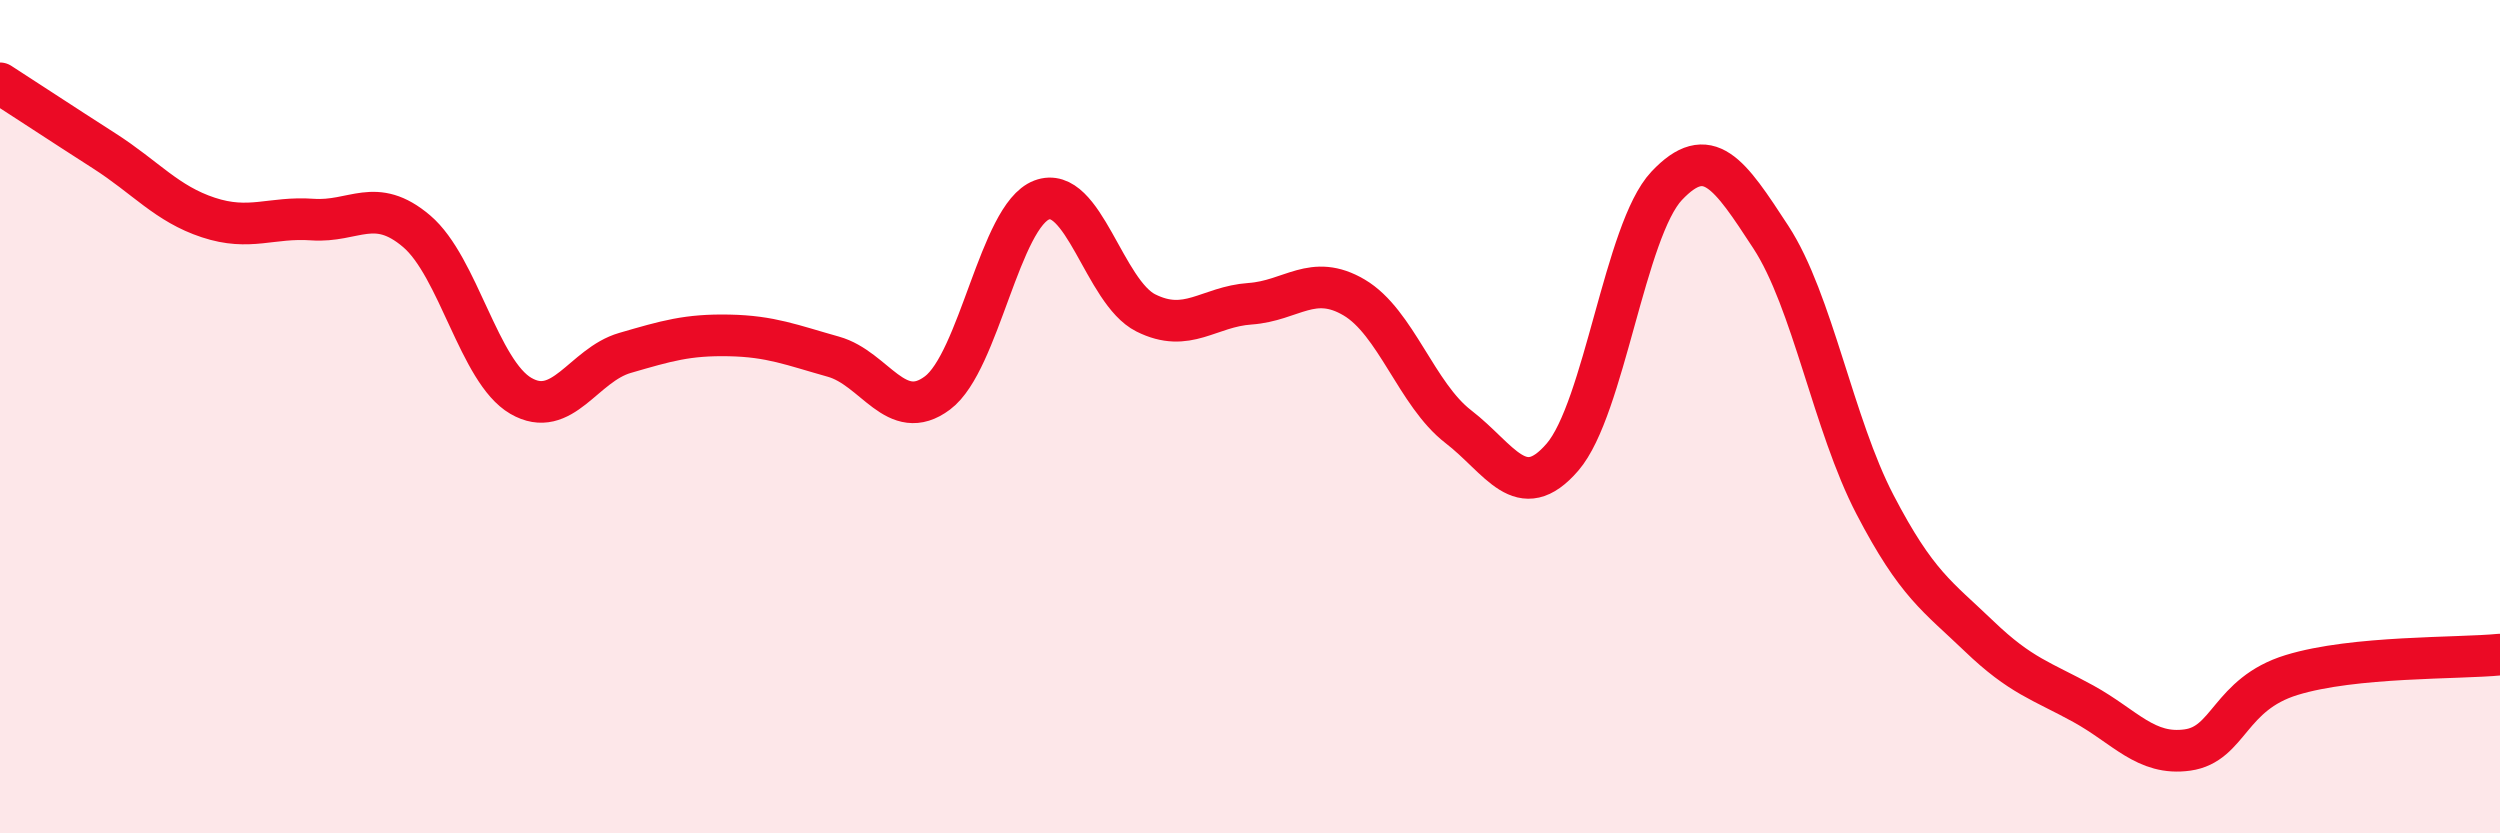 
    <svg width="60" height="20" viewBox="0 0 60 20" xmlns="http://www.w3.org/2000/svg">
      <path
        d="M 0,2 C 0.5,2.32 1.5,2.98 2.5,3.62 C 3.5,4.26 4,4.89 5,5.22 C 6,5.55 6.5,5.2 7.5,5.27 C 8.5,5.34 9,4.7 10,5.55 C 11,6.4 11.5,8.92 12.5,9.5 C 13.5,10.08 14,8.76 15,8.47 C 16,8.18 16.5,8.03 17.5,8.05 C 18.5,8.07 19,8.28 20,8.56 C 21,8.84 21.5,10.18 22.5,9.43 C 23.5,8.68 24,5.18 25,4.8 C 26,4.42 26.5,7.01 27.5,7.51 C 28.5,8.01 29,7.36 30,7.29 C 31,7.22 31.5,6.55 32.5,7.14 C 33.5,7.73 34,9.47 35,10.24 C 36,11.01 36.5,12.13 37.5,10.97 C 38.5,9.81 39,5.52 40,4.46 C 41,3.4 41.5,4.16 42.5,5.69 C 43.5,7.22 44,10.19 45,12.11 C 46,14.03 46.5,14.31 47.5,15.27 C 48.5,16.23 49,16.34 50,16.89 C 51,17.44 51.5,18.14 52.5,18 C 53.5,17.86 53.5,16.66 55,16.2 C 56.5,15.74 59,15.81 60,15.71L60 20L0 20Z"
        fill="#EB0A25"
        opacity="0.1"
        stroke-linecap="round"
        stroke-linejoin="round"
      />
      <path
        d="M 0,2 C 0.5,2.32 1.5,2.98 2.5,3.62 C 3.5,4.26 4,4.89 5,5.22 C 6,5.55 6.5,5.2 7.5,5.27 C 8.5,5.34 9,4.7 10,5.55 C 11,6.4 11.5,8.92 12.5,9.5 C 13.5,10.08 14,8.76 15,8.47 C 16,8.18 16.5,8.03 17.5,8.05 C 18.5,8.07 19,8.28 20,8.56 C 21,8.84 21.5,10.18 22.5,9.43 C 23.5,8.68 24,5.18 25,4.8 C 26,4.42 26.5,7.01 27.5,7.51 C 28.5,8.01 29,7.36 30,7.29 C 31,7.22 31.5,6.55 32.5,7.14 C 33.5,7.73 34,9.47 35,10.24 C 36,11.01 36.5,12.13 37.5,10.97 C 38.5,9.81 39,5.52 40,4.46 C 41,3.4 41.5,4.16 42.5,5.69 C 43.5,7.22 44,10.19 45,12.11 C 46,14.03 46.5,14.31 47.5,15.27 C 48.5,16.23 49,16.34 50,16.89 C 51,17.44 51.5,18.14 52.5,18 C 53.5,17.86 53.5,16.66 55,16.2 C 56.5,15.74 59,15.81 60,15.71"
        stroke="#EB0A25"
        stroke-width="1"
        fill="none"
        stroke-linecap="round"
        stroke-linejoin="round"
      />
    </svg>
  